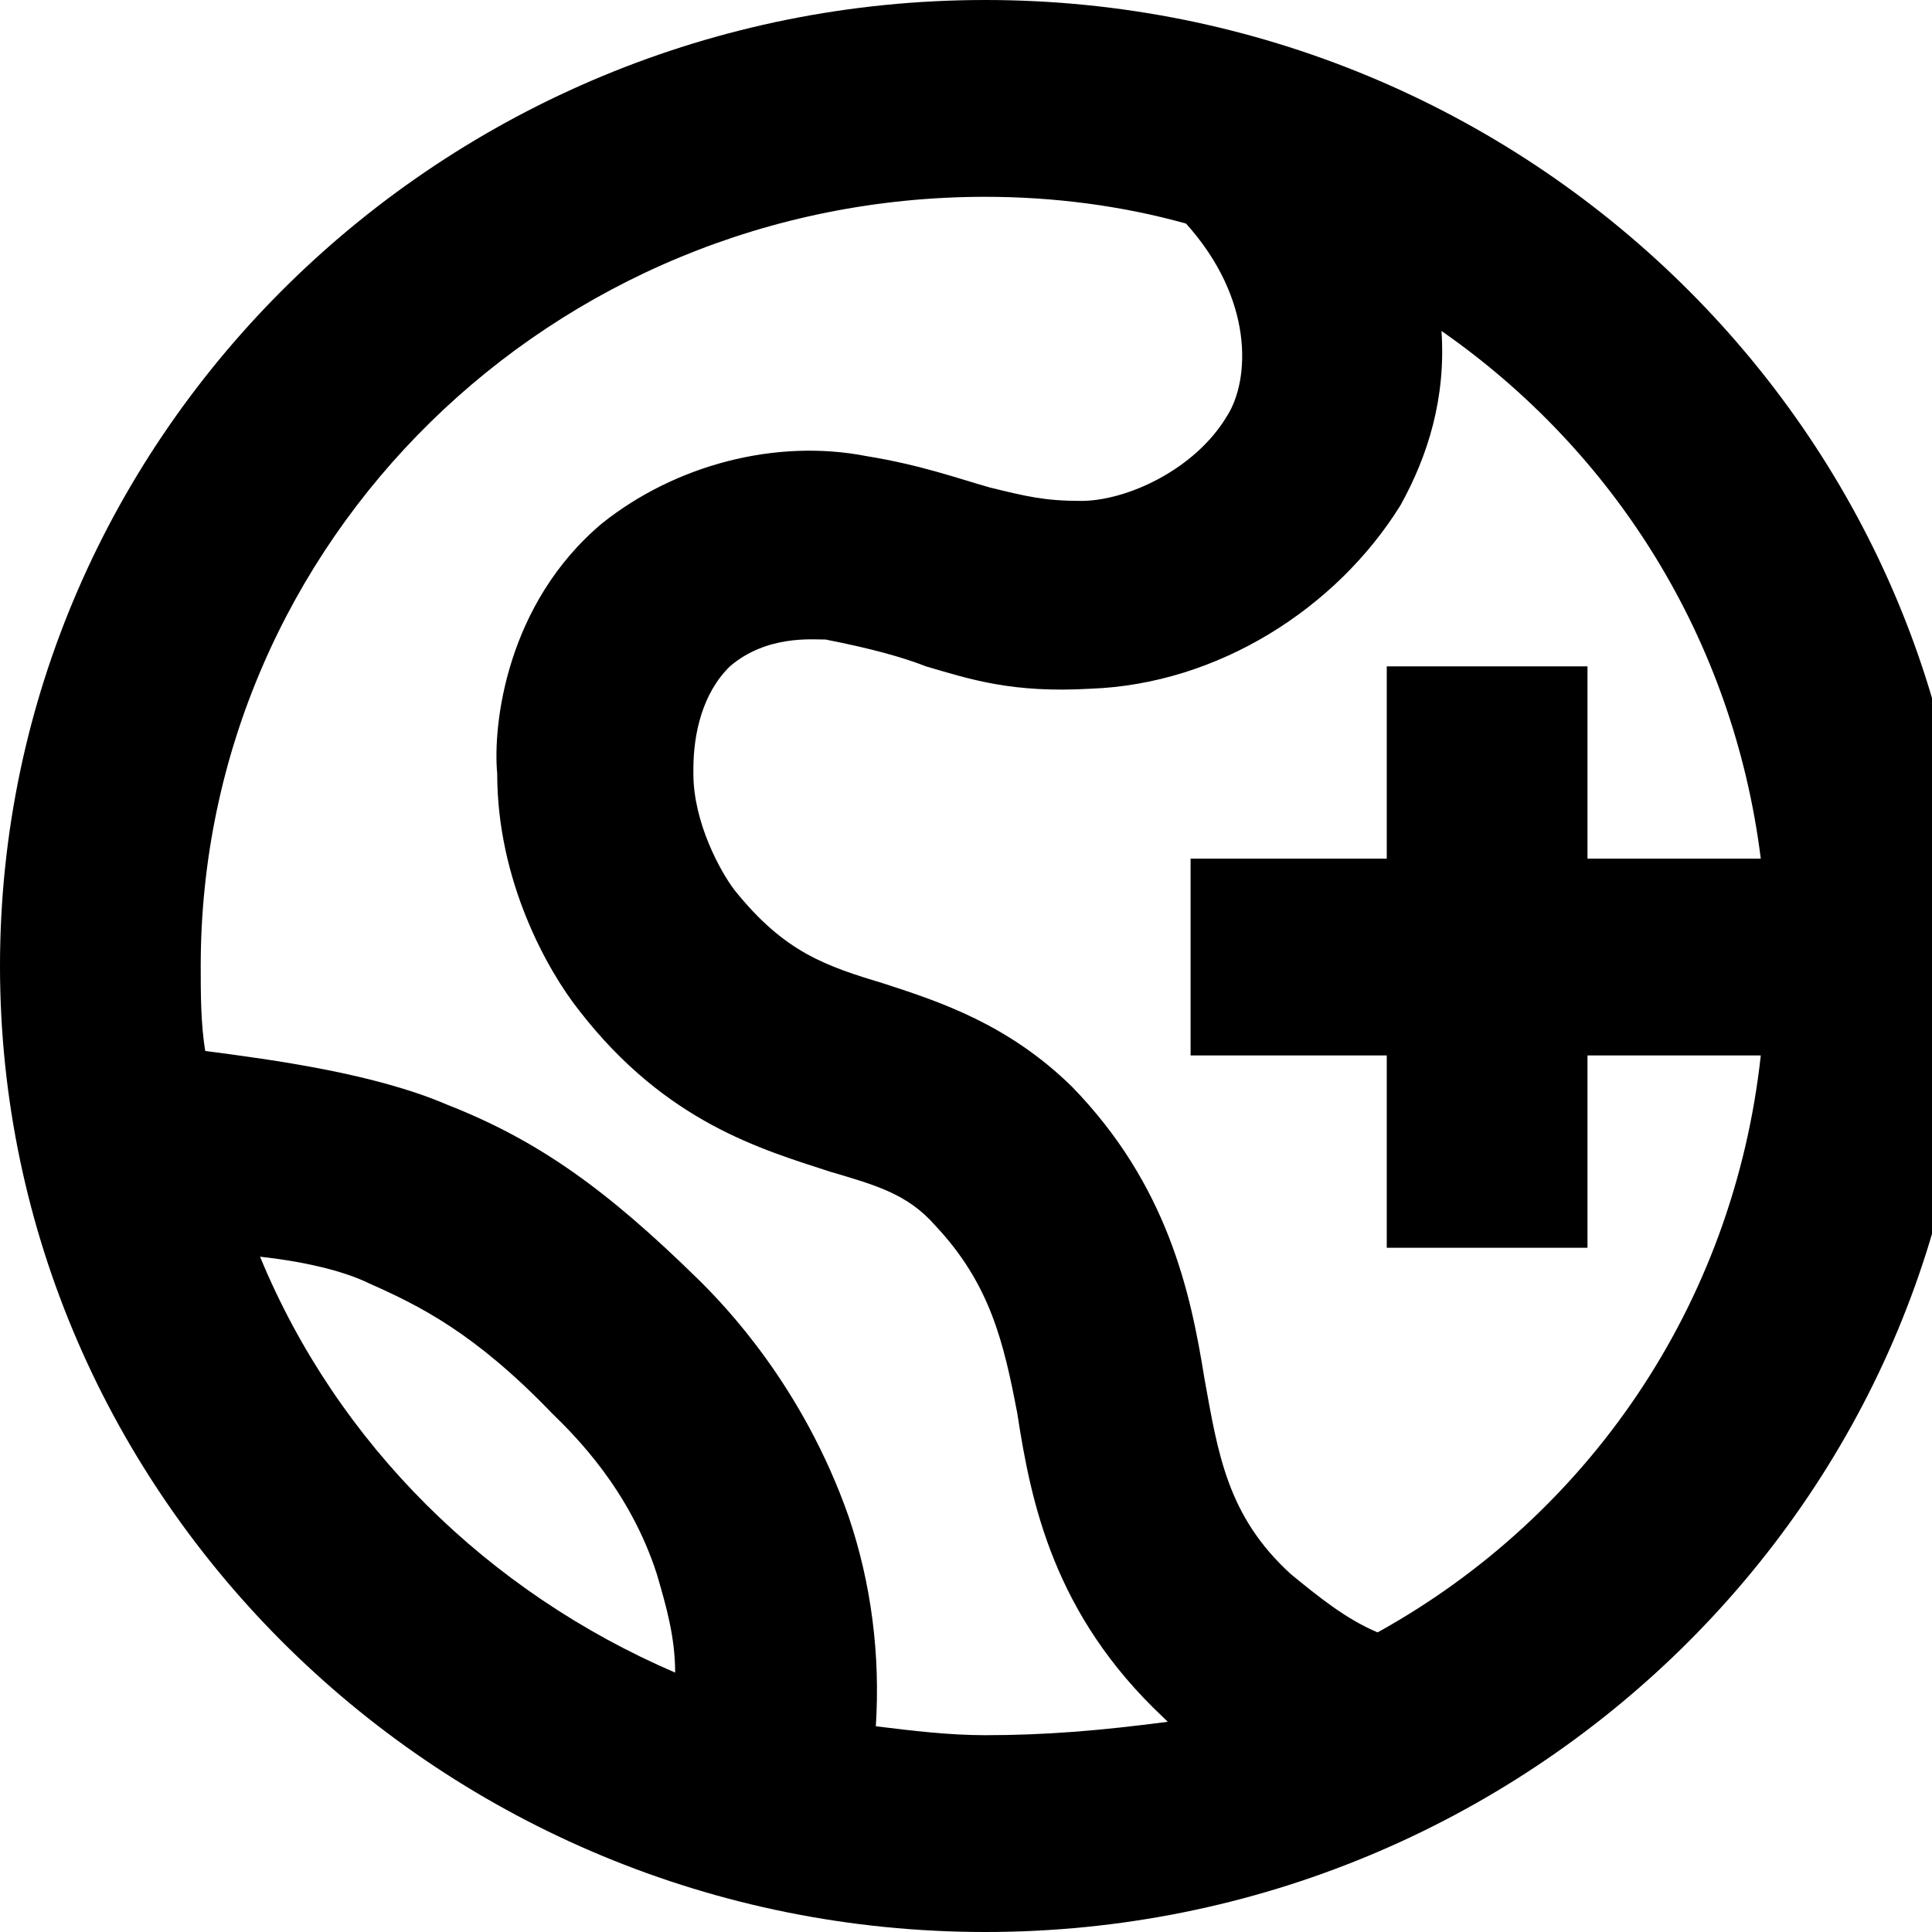 <svg width="37" height="37" viewBox="0 0 37 37" fill="none" xmlns="http://www.w3.org/2000/svg">
<g clip-path="url(#clip0_188_1011)">
<path d="M18.87 0C8.474 0 0 8.308 0 18.5C0 28.692 8.474 37 18.87 37C29.266 37 37.74 28.692 37.74 18.5C37.74 8.308 29.266 0 18.87 0ZM4.98 24.067C5.766 24.153 6.552 24.324 7.076 24.581C8.037 25.009 9.086 25.523 10.571 27.065C11.008 27.493 12.056 28.521 12.58 30.148C12.755 30.748 12.93 31.347 12.93 32.032C9.348 30.491 6.465 27.664 4.98 24.067ZM18.87 33.231C18.171 33.231 17.472 33.146 16.773 33.06C16.861 31.69 16.686 30.319 16.249 29.035C15.376 26.551 13.89 25.009 13.366 24.495C11.619 22.782 10.309 21.84 8.561 21.155C7.164 20.556 5.242 20.299 3.931 20.127C3.844 19.613 3.844 19.014 3.844 18.5C3.844 10.363 10.571 3.769 18.87 3.769C20.18 3.769 21.491 3.94 22.714 4.282C24.024 5.738 23.937 7.28 23.5 7.965C22.889 8.993 21.578 9.593 20.705 9.593C20.006 9.593 19.656 9.507 18.957 9.336C18.346 9.164 17.647 8.907 16.599 8.736C14.851 8.394 12.93 8.907 11.532 10.021C9.697 11.562 9.435 13.875 9.522 14.817C9.522 16.873 10.483 18.586 11.095 19.357C12.755 21.498 14.589 22.012 15.9 22.44C16.773 22.697 17.385 22.868 17.909 23.468C18.957 24.581 19.22 25.694 19.482 27.065C19.744 28.778 20.18 30.919 22.277 32.889C22.277 32.889 22.277 32.889 22.364 32.974C21.054 33.146 20.006 33.231 18.87 33.231ZM26.383 31.262C25.772 31.005 25.247 30.576 24.723 30.148C23.5 29.035 23.326 27.836 23.063 26.38C22.801 24.752 22.364 22.697 20.53 20.812C19.307 19.613 17.997 19.185 16.948 18.843C15.812 18.5 15.026 18.243 14.065 17.044C13.803 16.701 13.279 15.759 13.279 14.817V14.732C13.279 14.046 13.454 13.275 13.978 12.762C14.677 12.162 15.55 12.248 15.812 12.248C16.686 12.419 17.298 12.59 17.734 12.762C18.608 13.018 19.394 13.275 20.879 13.19C23.326 13.104 25.597 11.648 26.82 9.678C27.344 8.736 27.694 7.623 27.606 6.338C30.926 8.65 33.197 12.248 33.721 16.444H30.402V12.762H26.558V16.444H22.801V20.213H26.558V23.896H30.402V20.213H33.721C33.197 25.009 30.402 29.035 26.383 31.262Z" fill="hsl(217, 91%, 60%)"/>
</g>
<defs>
<clipPath id="clip0_188_1011">
<rect width="37" height="37" fill="white"/>
</clipPath>
</defs>
</svg>
